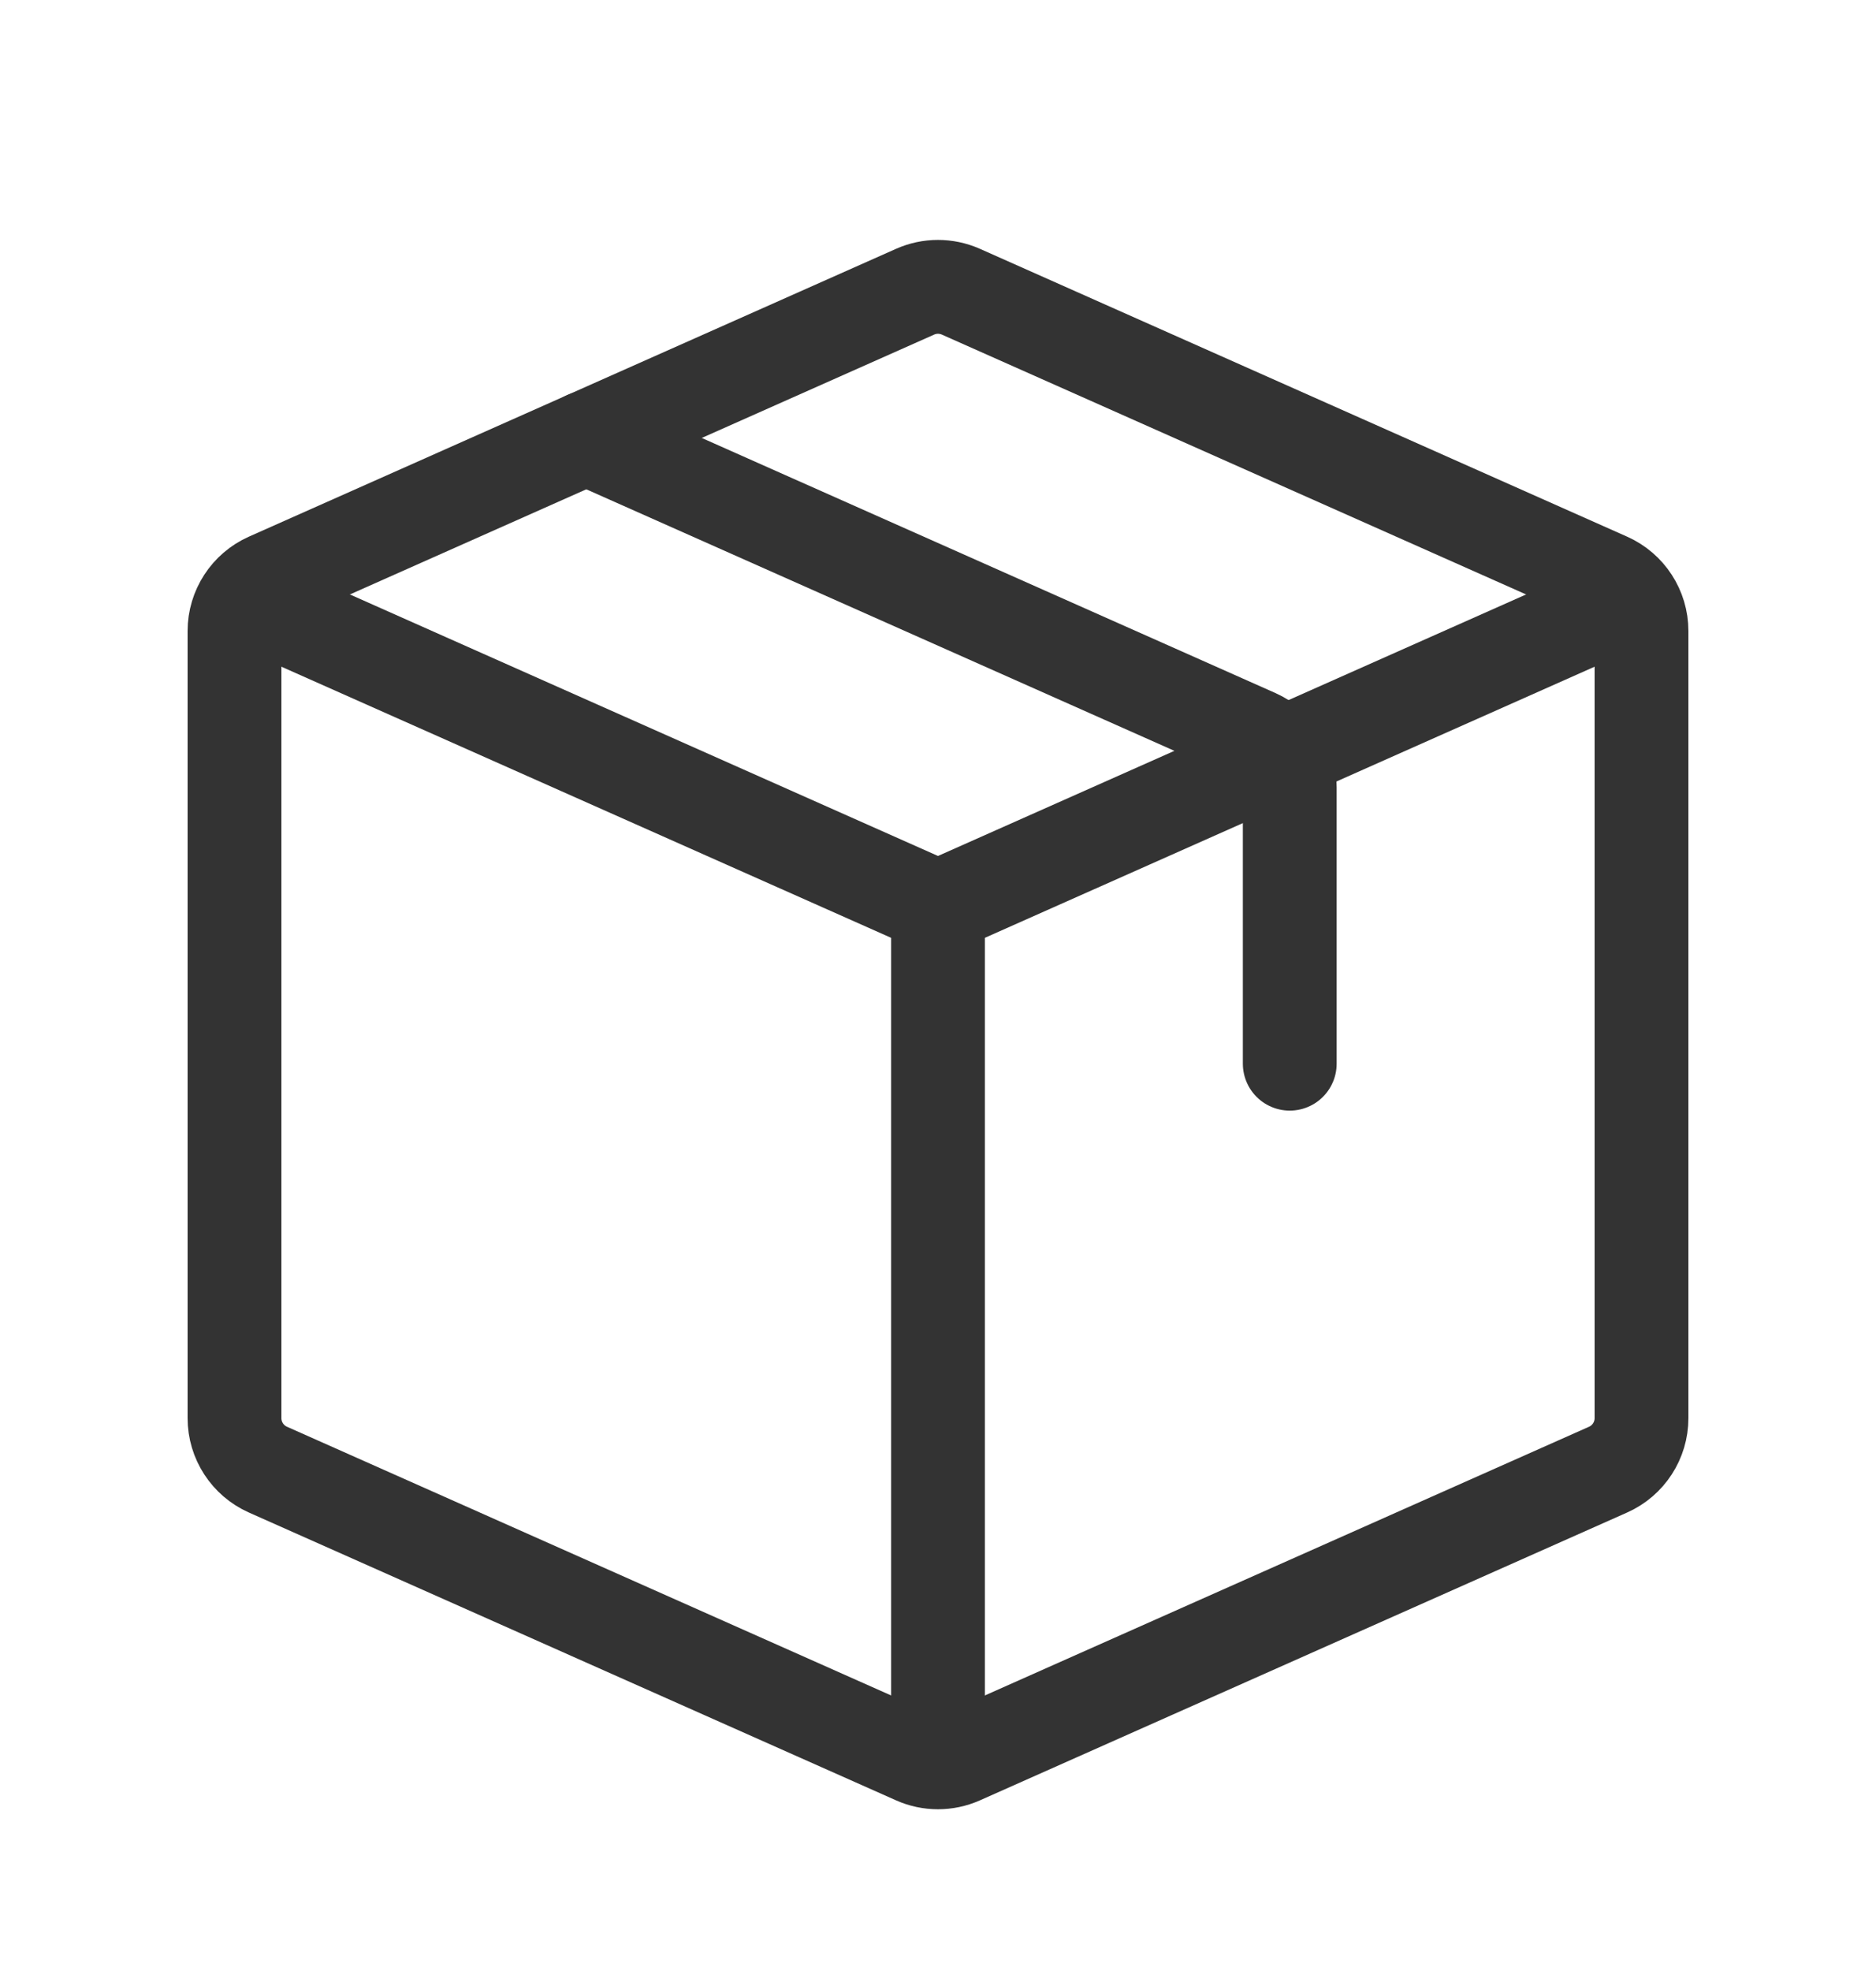 <svg width="20" height="21" viewBox="0 0 20 21" fill="none" xmlns="http://www.w3.org/2000/svg">
<path d="M2.5 6.334L10 9.667M17.5 6.334L10 9.667M10 18.834V9.667" stroke="#333333" stroke-linejoin="round"/>
<path d="M2.5 15.11V6.723C2.5 6.486 2.64 6.271 2.856 6.175L9.756 3.108C9.911 3.039 10.088 3.039 10.244 3.108L17.144 6.175C17.36 6.271 17.5 6.486 17.5 6.723V15.11C17.5 15.347 17.36 15.562 17.144 15.658L10.244 18.725C10.088 18.794 9.911 18.794 9.756 18.725L2.856 15.658C2.64 15.562 2.5 15.347 2.5 15.11Z" stroke="#333333" stroke-linecap="round" stroke-linejoin="round"/>
<path d="M6.25 4.666L13.394 7.841C13.61 7.937 13.75 8.152 13.75 8.389V11.333" stroke="#333333" stroke-linecap="round" stroke-linejoin="round"/>
</svg>
